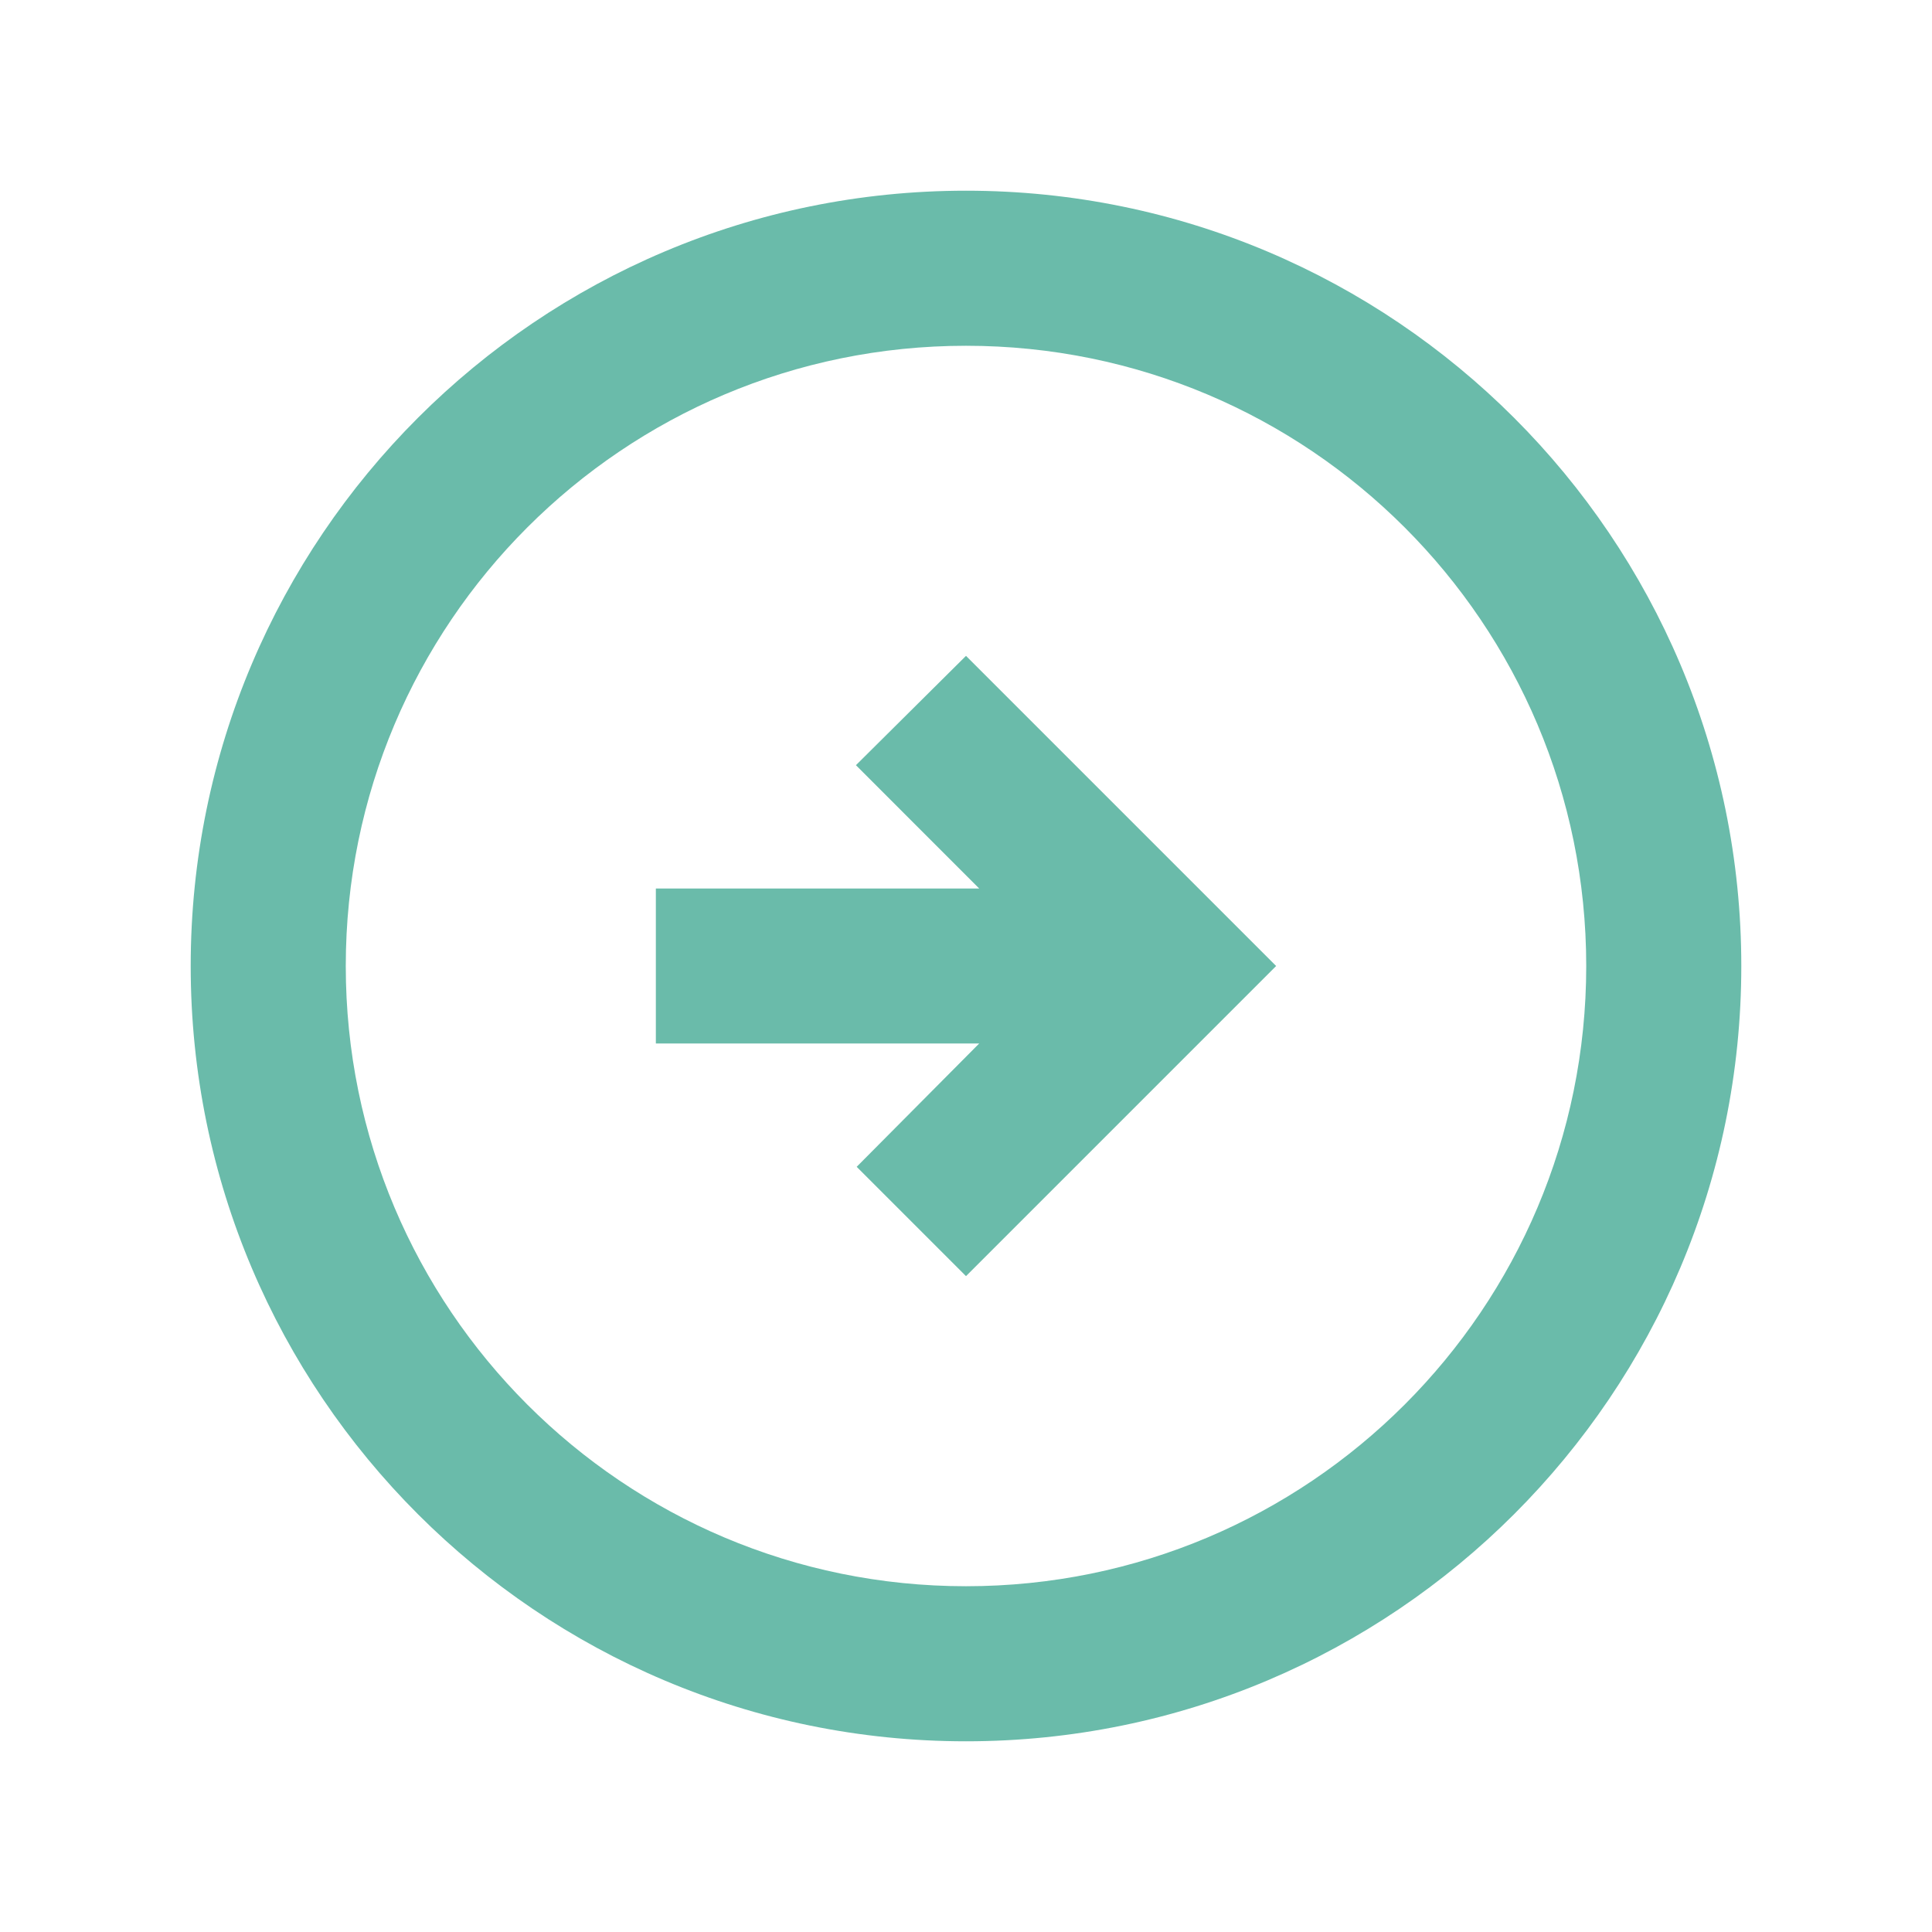 <svg width="34" height="34" viewBox="0 0 34 34" fill="none" xmlns="http://www.w3.org/2000/svg">
<path d="M30.644 17C30.644 9.469 24.532 3.356 17 3.356C9.469 3.356 3.356 9.469 3.356 17C3.356 24.532 9.469 30.644 17 30.644C24.532 30.644 30.644 24.532 30.644 17ZM6.085 17C6.085 10.969 10.969 6.085 17 6.085C23.031 6.085 27.915 10.969 27.915 17C27.915 23.031 23.031 27.915 17 27.915C10.969 27.915 6.085 23.031 6.085 17ZM22.458 17L17 22.458L15.076 20.534L17.232 18.364H11.542V15.636H17.232L15.063 13.466L17 11.542L22.458 17Z" fill="#6ABBAA"/>
</svg>
